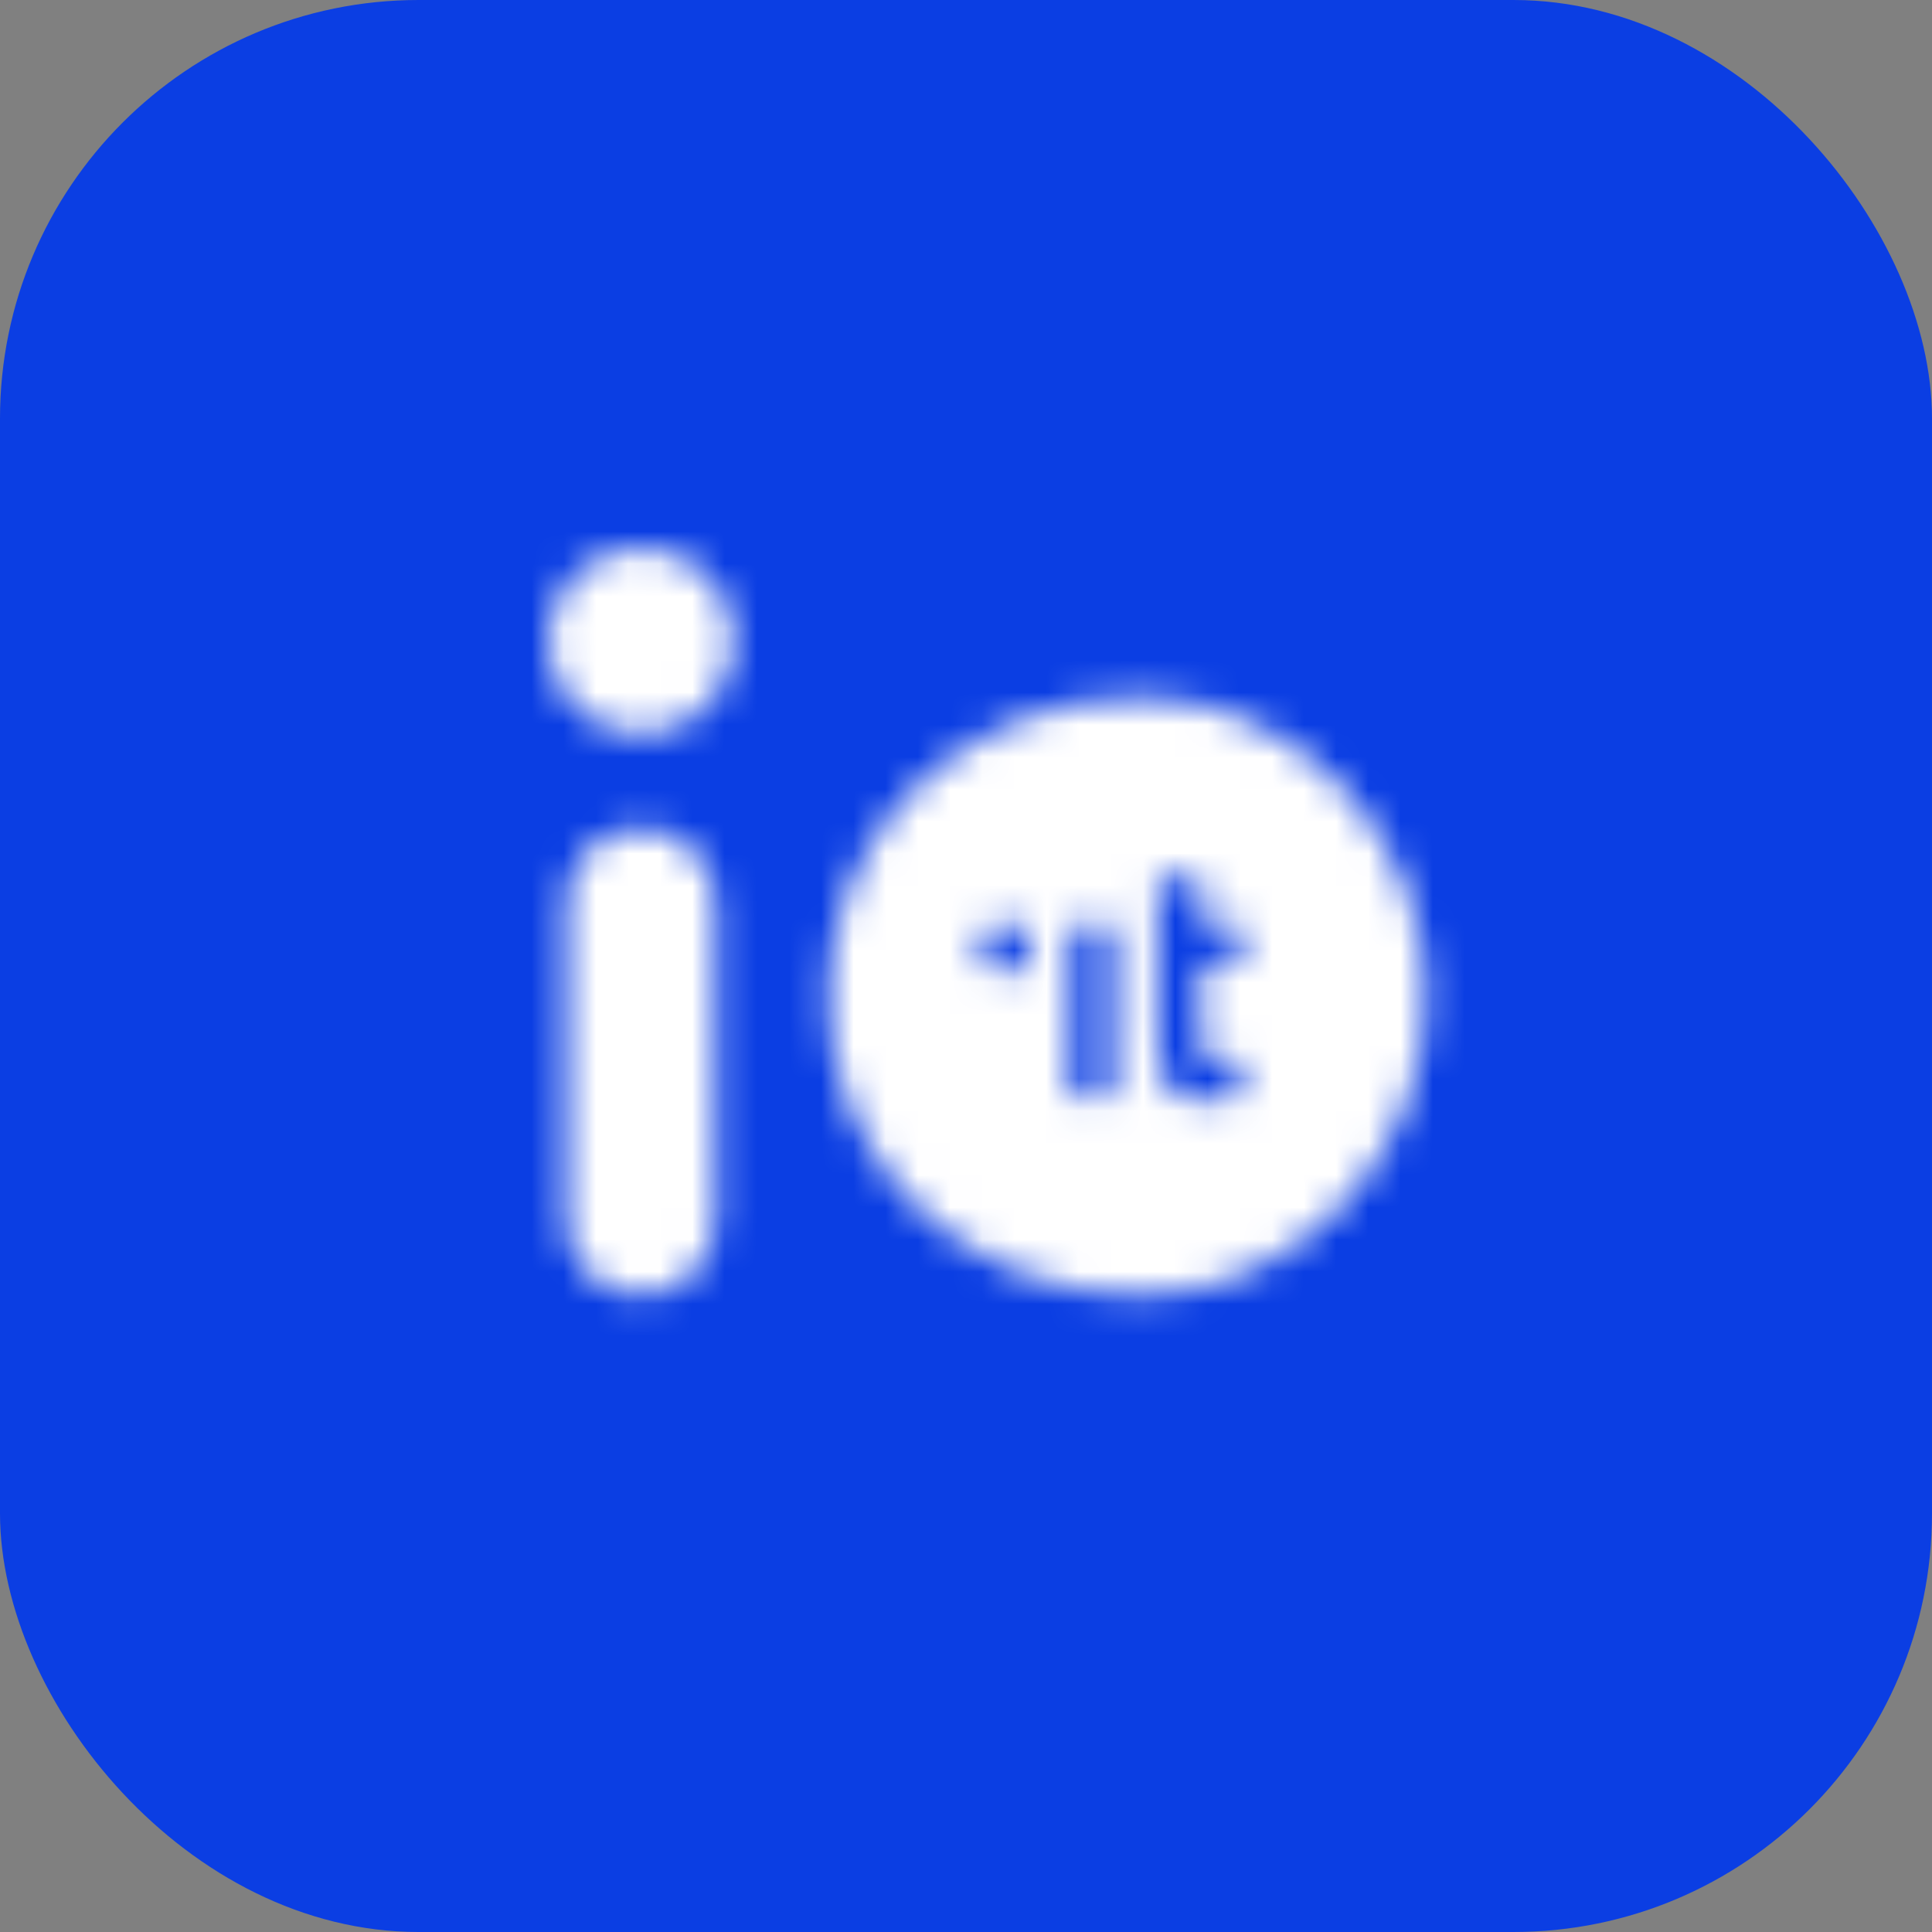 <svg width="60" height="60" viewBox="0 0 60 60" fill="none" xmlns="http://www.w3.org/2000/svg">
<rect x="0" y="0" width="60" height="60" fill="#808080" stroke="none"/>
<rect width="60" height="60" rx="13" fill="#0B3EE3"/>
<mask id="mask0_1344_407" style="mask-type:luminance" maskUnits="userSpaceOnUse" x="17" y="17" width="28" height="24">
<path fill-rule="evenodd" clip-rule="evenodd" d="M19.904 17C21.508 17 22.808 18.3 22.808 19.904C22.808 21.508 21.508 22.808 19.904 22.808C18.3 22.808 17 21.508 17 19.904C17 18.3 18.3 17 19.904 17ZM44.3 30.94C44.3 36.073 40.139 40.234 35.449 40.234C29.874 40.234 25.713 36.073 25.713 30.94C25.713 25.808 29.874 21.647 35.449 21.647C40.139 21.647 44.3 25.808 44.3 30.94ZM22.227 28.036C22.227 26.753 21.187 25.713 19.904 25.713C18.621 25.713 17.581 26.753 17.581 28.036V37.911C17.581 39.194 18.621 40.234 19.904 40.234C21.187 40.234 22.227 39.194 22.227 37.911V28.036ZM37.29 29.965H38.527V28.748H37.299V27.275H35.955V32.174C35.955 32.947 36.061 33.476 36.284 33.759C36.498 34.052 36.907 34.193 37.512 34.193C37.744 34.193 38.091 34.137 38.536 34.033L38.474 32.9L37.708 32.919C37.575 32.919 37.477 32.891 37.414 32.825C37.352 32.759 37.316 32.683 37.307 32.598C37.299 32.504 37.29 32.362 37.29 32.145V29.965ZM33.239 28.757V34.071H34.584V28.757H33.239ZM31.222 28.625C31.456 28.625 31.655 28.704 31.809 28.862C31.962 29.02 32.035 29.214 32.035 29.451C32.035 29.688 31.962 29.873 31.809 30.031C31.664 30.172 31.475 30.251 31.231 30.251C30.996 30.251 30.797 30.172 30.643 30.014C30.49 29.855 30.408 29.662 30.408 29.433C30.408 29.205 30.49 29.012 30.634 28.853C30.788 28.695 30.987 28.625 31.222 28.625Z" fill="white"/>
</mask>
<g mask="url(#mask0_1344_407)">
<rect x="-28.145" y="-28.468" width="116.17" height="116.17" fill="white"/>
</g>
</svg>
